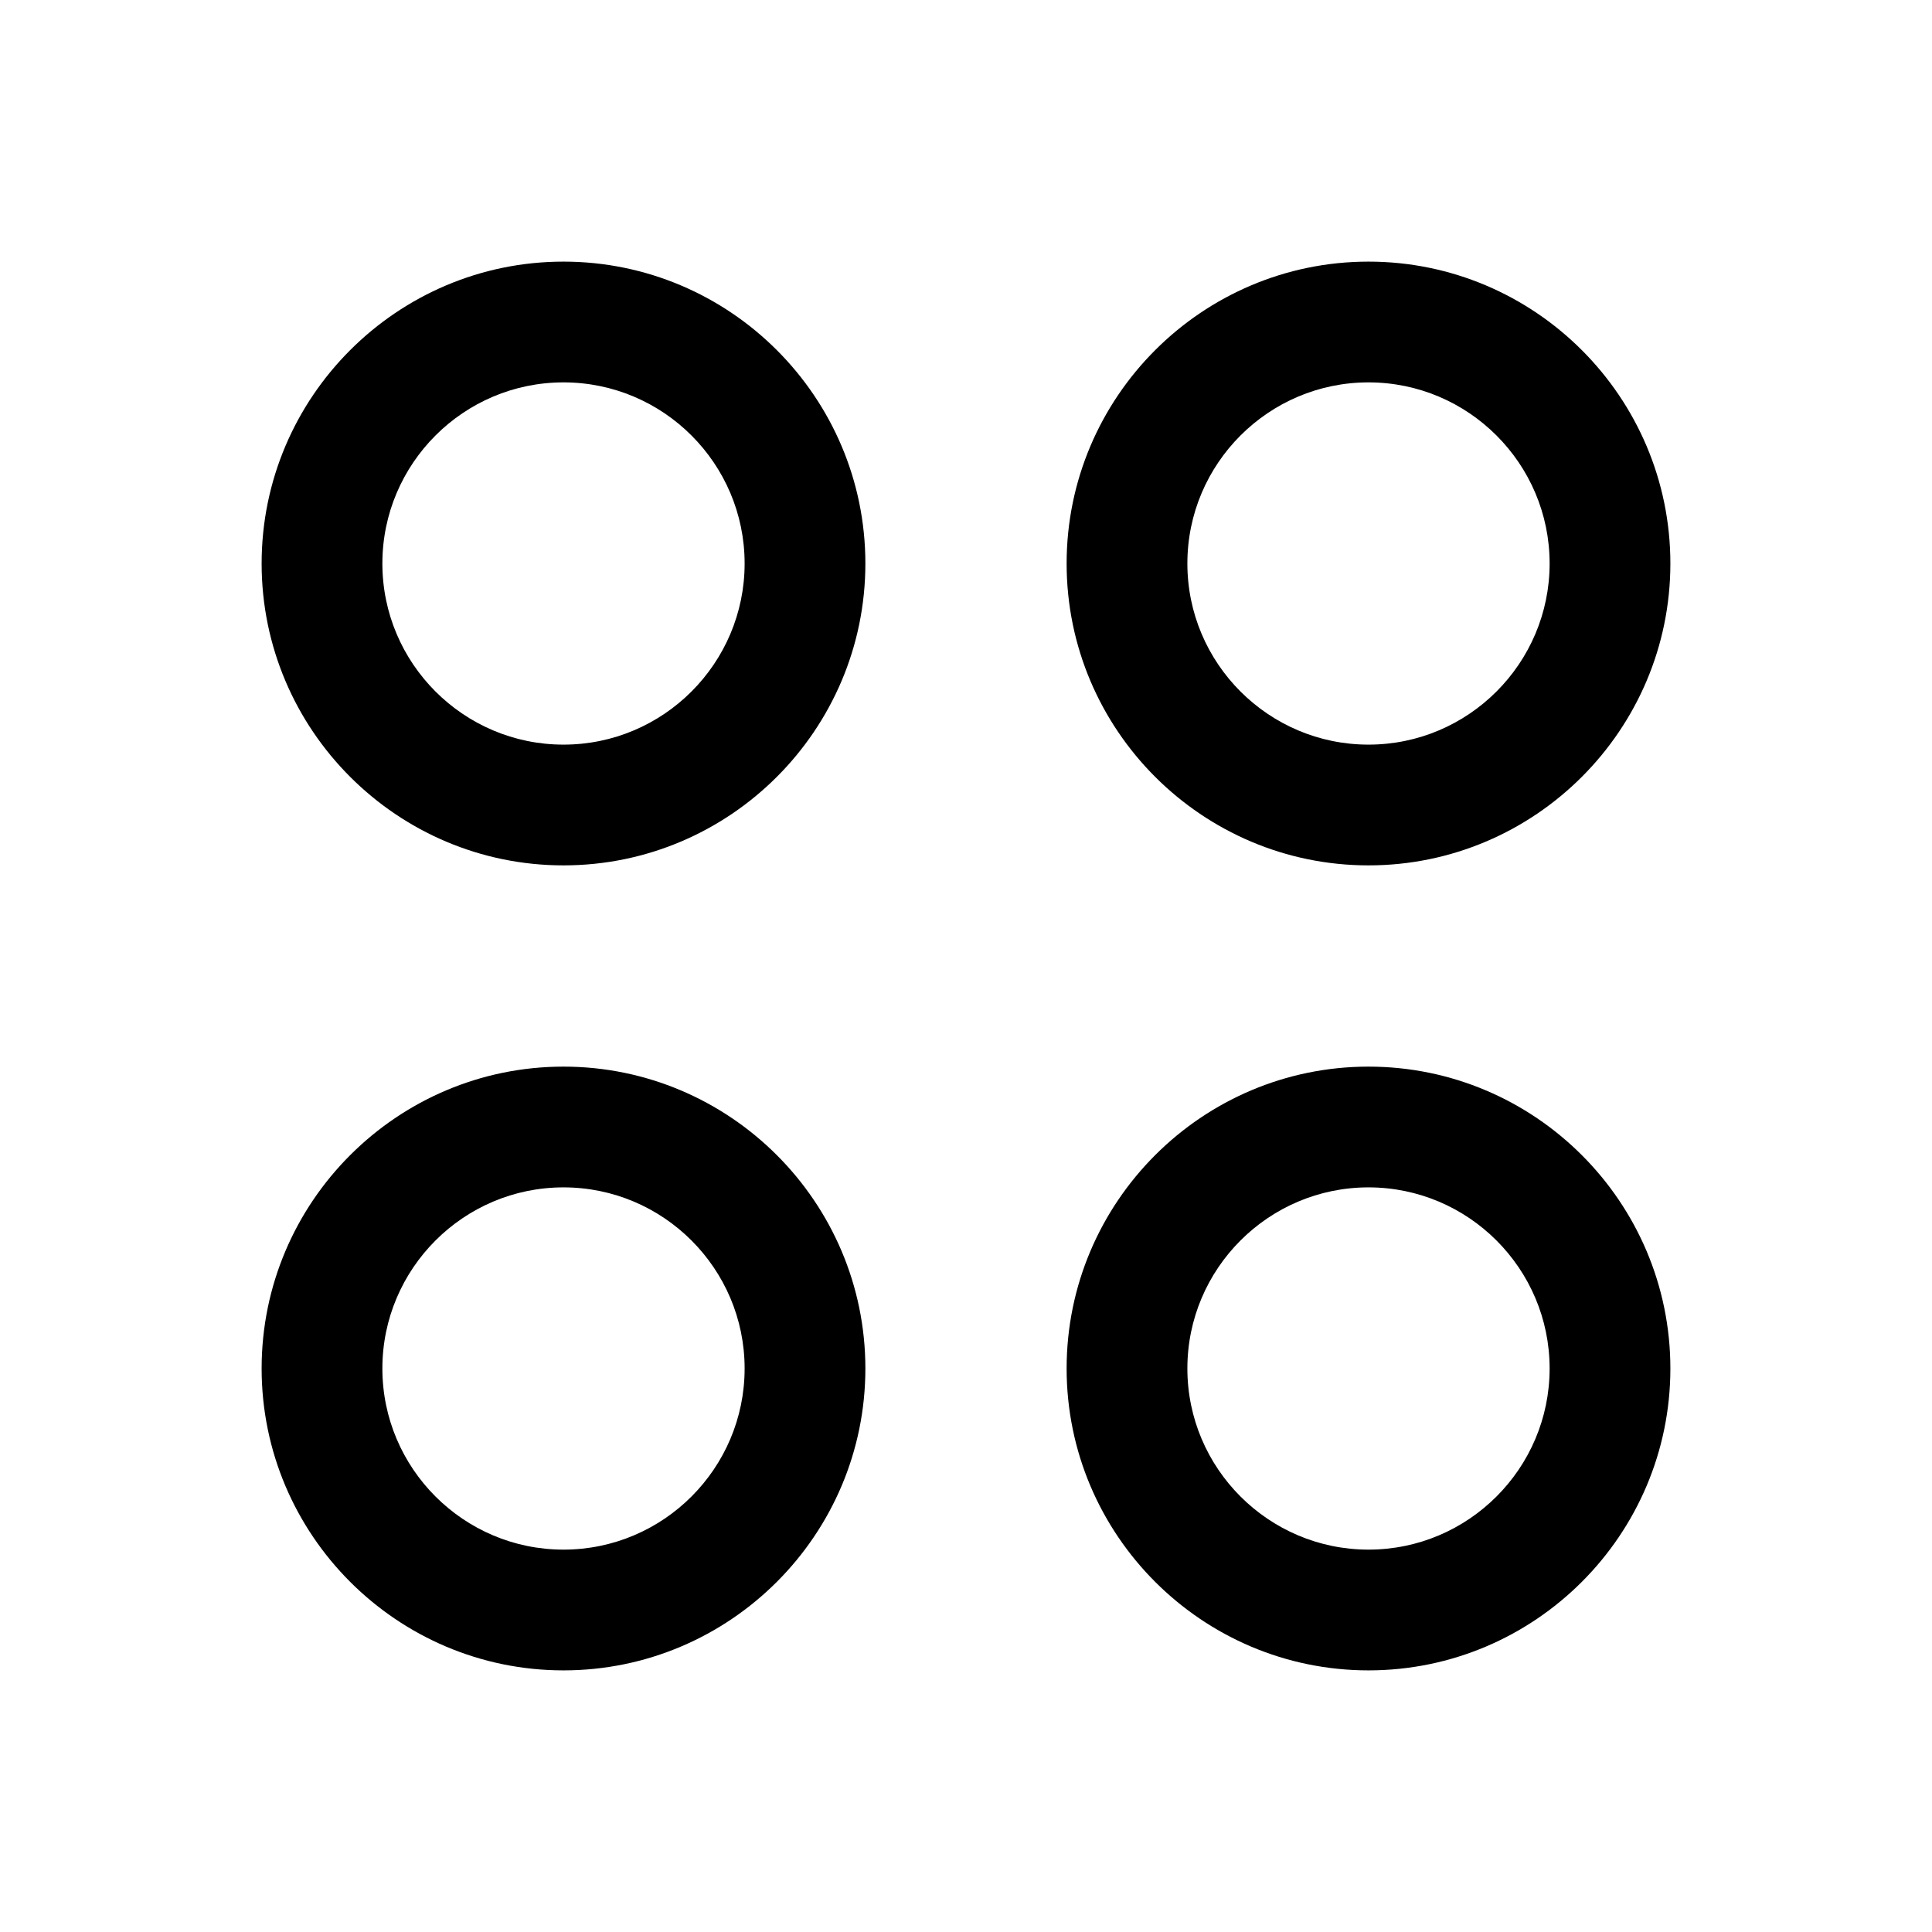 <svg width="24" height="24" viewBox="0 0 24 24" fill="none" xmlns="http://www.w3.org/2000/svg">
<path d="M7 10.75C4.933 10.75 3.25 9.068 3.25 7C3.25 4.932 4.933 3.25 7 3.25C9.067 3.25 10.75 4.932 10.75 7C10.75 9.068 9.067 10.75 7 10.75ZM7 4.75C5.76 4.75 4.75 5.759 4.75 7C4.75 8.241 5.76 9.25 7 9.25C8.24 9.25 9.25 8.241 9.25 7C9.25 5.759 8.24 4.75 7 4.75ZM17 10.75C14.933 10.75 13.25 9.068 13.25 7C13.25 4.932 14.933 3.25 17 3.25C19.067 3.25 20.75 4.932 20.75 7C20.75 9.068 19.067 10.75 17 10.75ZM17 4.75C15.76 4.75 14.75 5.759 14.75 7C14.75 8.241 15.76 9.25 17 9.25C18.24 9.25 19.25 8.241 19.25 7C19.25 5.759 18.24 4.75 17 4.75ZM7 20.75C4.933 20.75 3.25 19.068 3.25 17C3.25 14.932 4.933 13.25 7 13.25C9.067 13.25 10.75 14.932 10.75 17C10.75 19.068 9.067 20.75 7 20.75ZM7 14.75C5.76 14.75 4.75 15.759 4.75 17C4.75 18.241 5.76 19.25 7 19.25C8.24 19.25 9.25 18.241 9.25 17C9.25 15.759 8.24 14.75 7 14.75ZM17 20.75C14.933 20.75 13.25 19.068 13.25 17C13.25 14.932 14.933 13.25 17 13.25C19.067 13.25 20.75 14.932 20.75 17C20.75 19.068 19.067 20.75 17 20.75ZM17 14.75C15.76 14.75 14.75 15.759 14.75 17C14.75 18.241 15.76 19.25 17 19.25C18.24 19.25 19.25 18.241 19.25 17C19.25 15.759 18.24 14.75 17 14.75Z" fill="black"/>
</svg>

